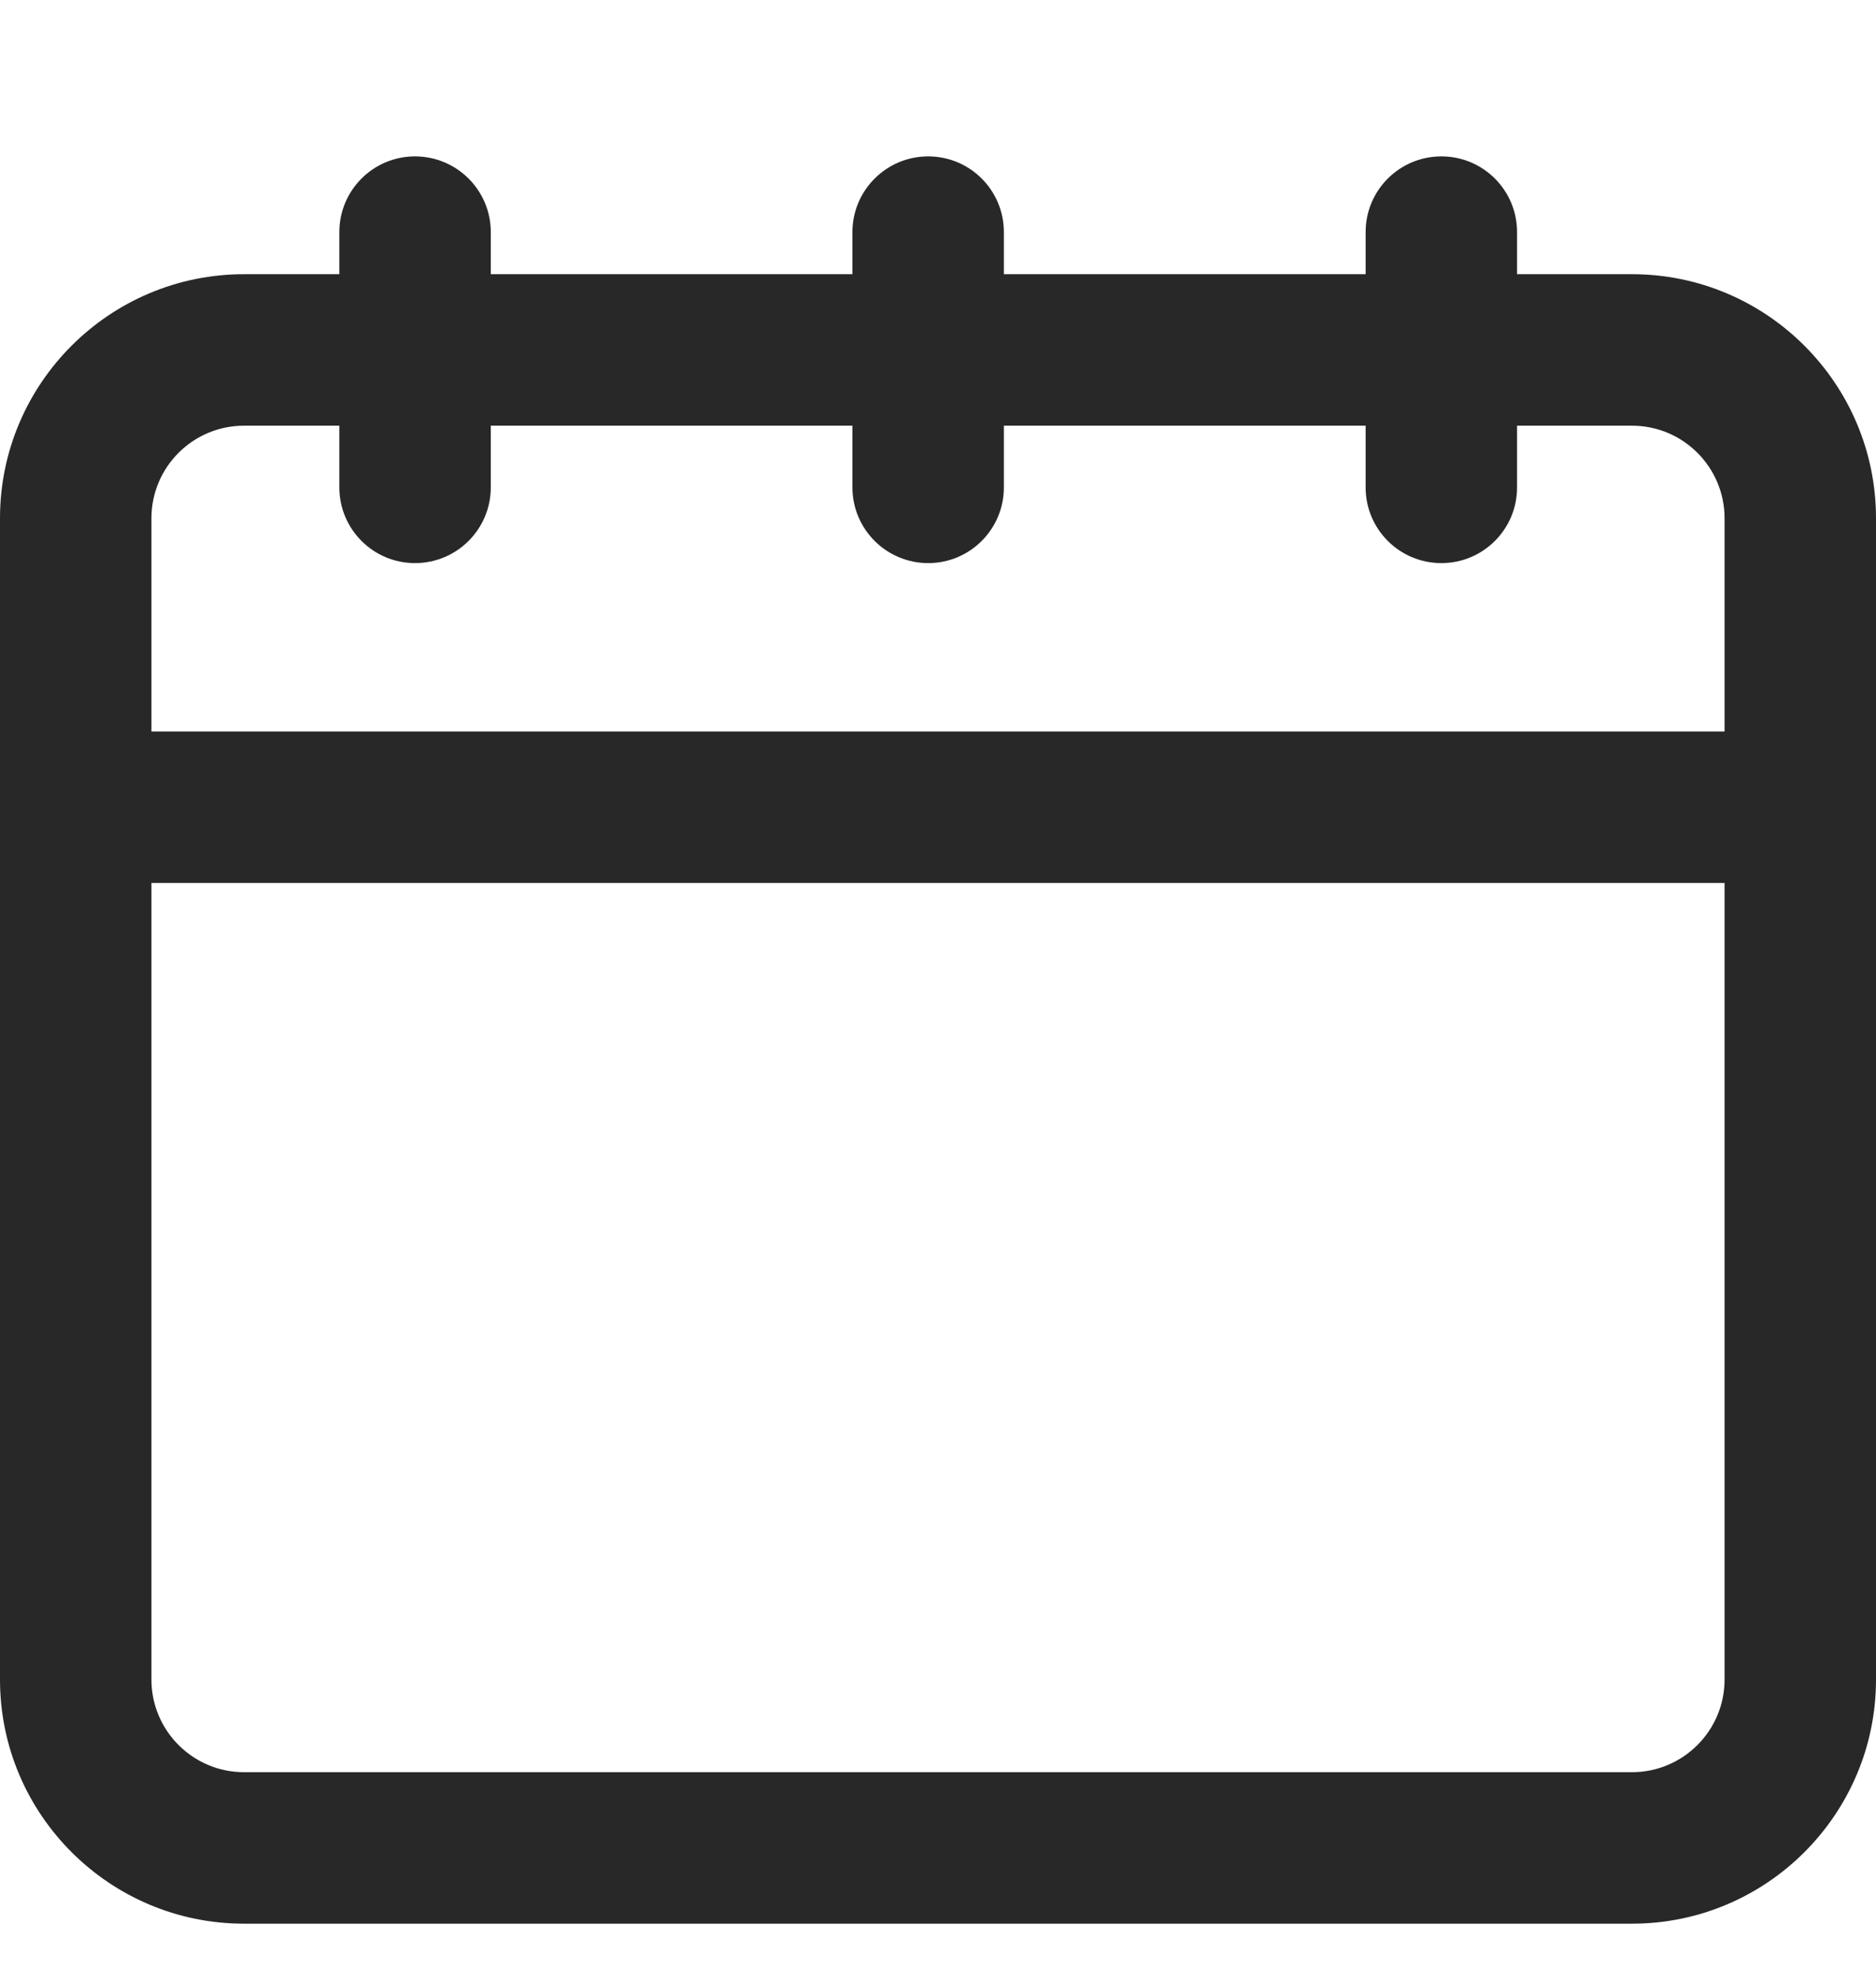 <svg width="18" height="19" viewBox="0 0 18 19" fill="none" xmlns="http://www.w3.org/2000/svg">
<path d="M15.659 2.63H14.556V2.226C14.556 1.825 14.231 1.5 13.83 1.5C13.428 1.5 13.103 1.825 13.103 2.226V2.63H9.632V2.226C9.632 1.825 9.307 1.5 8.906 1.5C8.505 1.5 8.179 1.825 8.179 2.226V2.63H4.709V2.226C4.709 1.825 4.383 1.5 3.982 1.5C3.581 1.5 3.256 1.825 3.256 2.226V2.63H2.341C1.05 2.63 0 3.68 0 4.971V16.11C0 17.401 1.05 18.451 2.341 18.451H15.659C16.95 18.451 18 17.401 18 16.11V4.971C18 3.68 16.95 2.63 15.659 2.63ZM2.341 4.083H3.256V4.675C3.256 5.076 3.581 5.401 3.982 5.401C4.383 5.401 4.709 5.076 4.709 4.675V4.083H8.179V4.675C8.179 5.076 8.505 5.401 8.906 5.401C9.307 5.401 9.632 5.076 9.632 4.675V4.083H13.103V4.675C13.103 5.076 13.428 5.401 13.83 5.401C14.231 5.401 14.556 5.076 14.556 4.675V4.083H15.659C16.149 4.083 16.547 4.481 16.547 4.971V7.016H1.453V4.971C1.453 4.481 1.851 4.083 2.341 4.083ZM15.659 16.998H2.341C1.851 16.998 1.453 16.599 1.453 16.11V8.469H16.547V16.11C16.547 16.599 16.149 16.998 15.659 16.998Z" fill="#282828"/>
</svg>
